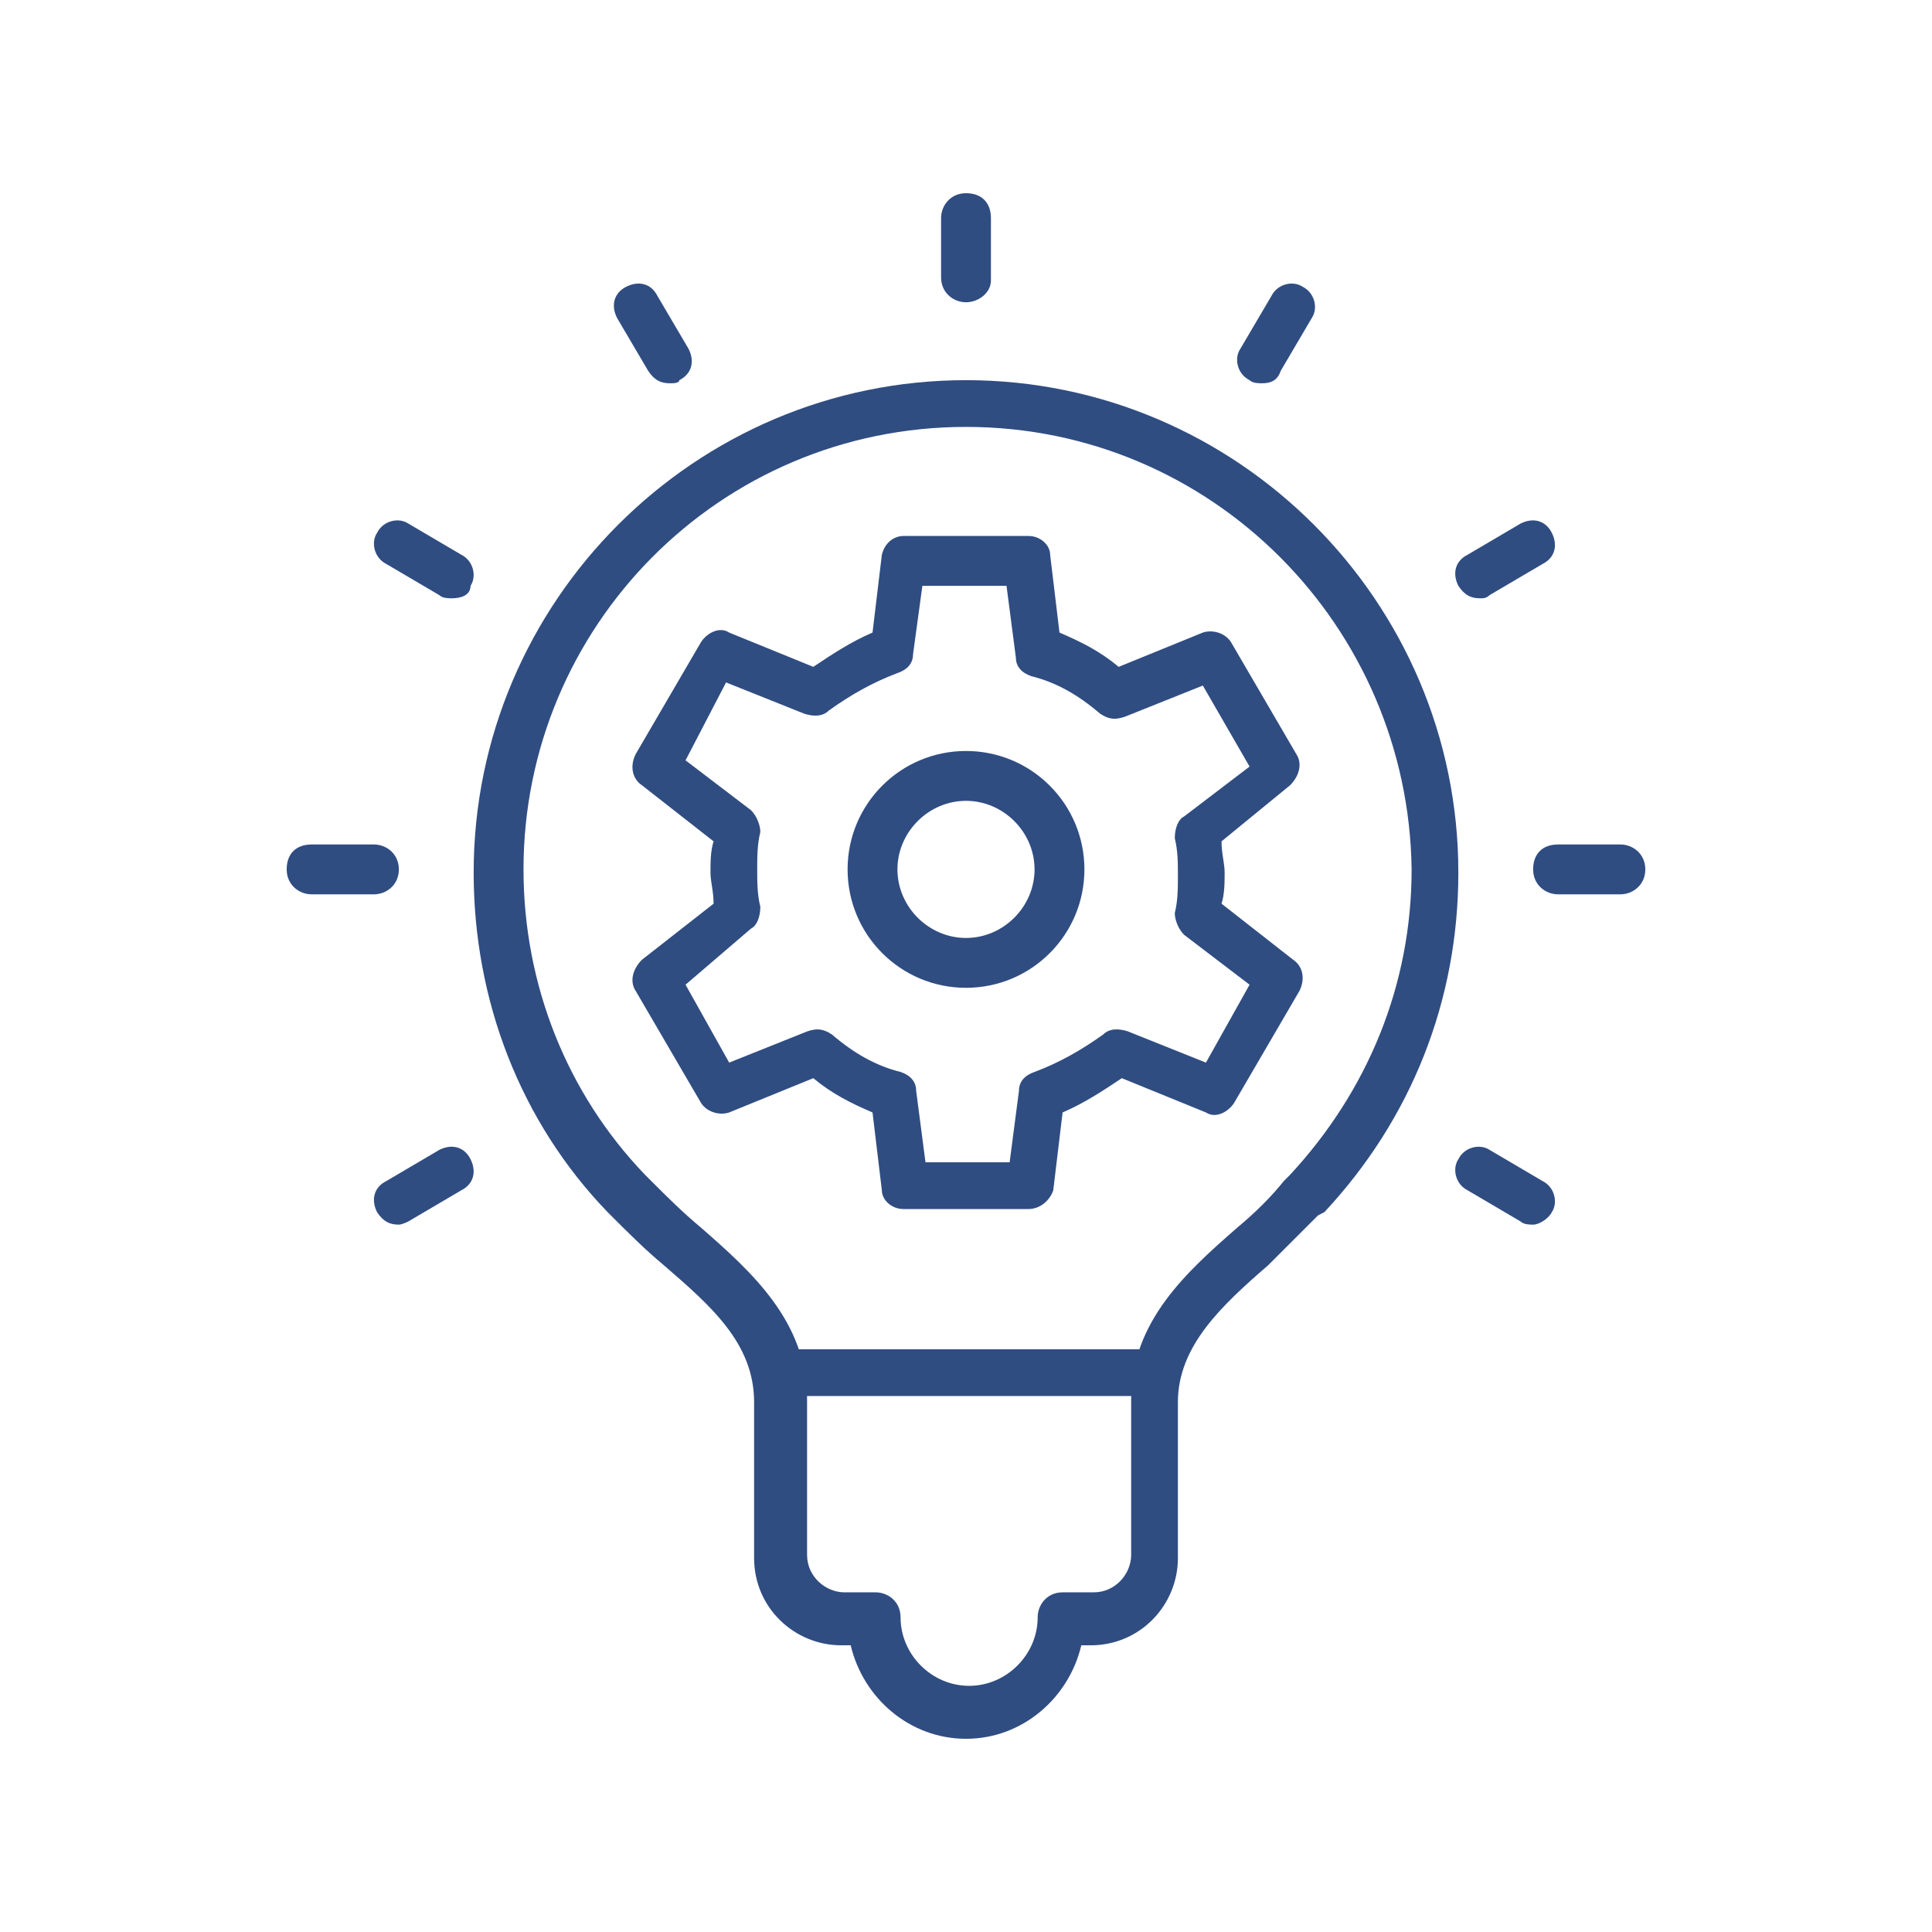 <?xml version="1.0" encoding="utf-8"?>
<!-- Generator: Adobe Illustrator 24.3.0, SVG Export Plug-In . SVG Version: 6.00 Build 0)  -->
<svg version="1.1" id="圖層_1" xmlns="http://www.w3.org/2000/svg" xmlns:xlink="http://www.w3.org/1999/xlink" x="0px" y="0px"
	 viewBox="0 0 62 62" width="62" height="62" style="enable-background:new 0 0 62 62;" xml:space="preserve">
<style type="text/css">
	.st0{fill:#304D82;}
</style>
<g>
	<rect x="25" y="43.3" class="st0" width="12" height="1.5"/>
	<path class="st0" d="M31,9.7c-0.4,0-0.8-0.3-0.8-0.8V7c0-0.4,0.3-0.8,0.8-0.8s0.8,0.3,0.8,0.8v2C31.8,9.4,31.4,9.7,31,9.7z"/>
	<path class="st0" d="M33,38.8h-4c-0.4,0-0.7-0.3-0.7-0.6l-0.3-2.5c-0.7-0.3-1.3-0.6-1.9-1.1l-2.7,1.1c-0.3,0.1-0.7,0-0.9-0.3
		l-2.1-3.6c-0.2-0.3-0.1-0.7,0.2-1l2.3-1.8c0-0.4-0.1-0.7-0.1-1s0-0.7,0.1-1l-2.3-1.8c-0.3-0.2-0.4-0.6-0.2-1l2.1-3.6
		c0.2-0.3,0.6-0.5,0.9-0.3l2.7,1.1c0.6-0.4,1.2-0.8,1.9-1.1l0.3-2.5c0.1-0.4,0.4-0.6,0.7-0.6h4c0.4,0,0.7,0.3,0.7,0.6l0.3,2.5
		c0.7,0.3,1.3,0.6,1.9,1.1l2.7-1.1c0.3-0.1,0.7,0,0.9,0.3l2.1,3.6c0.2,0.3,0.1,0.7-0.2,1L39.2,27c0,0.4,0.1,0.7,0.1,1
		c0,0.3,0,0.7-0.1,1l2.3,1.8c0.3,0.2,0.4,0.6,0.2,1l-2.1,3.6c-0.2,0.3-0.6,0.5-0.9,0.3L36,34.6c-0.6,0.4-1.2,0.8-1.9,1.1l-0.3,2.5
		C33.7,38.5,33.4,38.8,33,38.8z M29.7,37.3h2.7l0.3-2.3c0-0.3,0.2-0.5,0.5-0.6c0.8-0.3,1.5-0.7,2.2-1.2c0.2-0.2,0.5-0.2,0.8-0.1
		l2.5,1l1.4-2.5l-2.1-1.6c-0.2-0.2-0.3-0.5-0.3-0.7c0.1-0.4,0.1-0.8,0.1-1.2s0-0.8-0.1-1.2c0-0.3,0.1-0.6,0.3-0.7l2.1-1.6L38.6,22
		l-2.5,1c-0.3,0.1-0.5,0.1-0.8-0.1c-0.7-0.6-1.4-1-2.2-1.2c-0.3-0.1-0.5-0.3-0.5-0.6l-0.3-2.3h-2.7L29.3,21c0,0.3-0.2,0.5-0.5,0.6
		c-0.8,0.3-1.5,0.7-2.2,1.2c-0.2,0.2-0.5,0.2-0.8,0.1l-2.5-1L22,24.4l2.1,1.6c0.2,0.2,0.3,0.5,0.3,0.7c-0.1,0.4-0.1,0.8-0.1,1.2
		s0,0.8,0.1,1.2c0,0.3-0.1,0.6-0.3,0.7L22,31.6l1.4,2.5l2.5-1c0.3-0.1,0.5-0.1,0.8,0.1c0.7,0.6,1.4,1,2.2,1.2
		c0.3,0.1,0.5,0.3,0.5,0.6L29.7,37.3z"/>
	<path class="st0" d="M31,55.8c-1.8,0-3.3-1.3-3.7-3H27c-1.5,0-2.8-1.2-2.8-2.8v-5c0-1.9-1.4-3.1-2.9-4.4c-0.6-0.5-1.1-1-1.7-1.6
		l-0.1-0.1c-2.8-2.9-4.3-6.8-4.3-10.9c0-8.7,7.1-15.8,15.8-15.8S46.8,19.3,46.8,28c0,4.1-1.5,7.9-4.3,10.9L42.3,39
		c-0.5,0.5-1.1,1.1-1.6,1.6c-1.5,1.3-2.9,2.6-2.9,4.4v5c0,1.5-1.2,2.8-2.8,2.8h-0.3C34.3,54.5,32.8,55.8,31,55.8z M31,13.7
		c-7.9,0-14.2,6.4-14.2,14.2c0,3.7,1.4,7.2,3.9,9.8l0.2,0.2c0.5,0.5,1,1,1.6,1.5c1.6,1.4,3.4,3,3.4,5.5v5c0,0.7,0.6,1.2,1.2,1.2h1
		c0.4,0,0.8,0.3,0.8,0.8c0,1.2,1,2.2,2.2,2.2s2.2-1,2.2-2.2c0-0.4,0.3-0.8,0.8-0.8h1c0.7,0,1.2-0.6,1.2-1.2v-5
		c0-2.5,1.8-4.1,3.4-5.5c0.6-0.5,1.1-1,1.5-1.5l0.2-0.2c2.5-2.7,3.9-6.1,3.9-9.8C45.2,20.1,38.9,13.7,31,13.7z"/>
	<path class="st0" d="M31,31.7c-2.1,0-3.8-1.7-3.8-3.8s1.7-3.8,3.8-3.8s3.8,1.7,3.8,3.8S33.1,31.7,31,31.7z M31,25.7
		c-1.2,0-2.2,1-2.2,2.2s1,2.2,2.2,2.2s2.2-1,2.2-2.2S32.2,25.7,31,25.7z"/>
	<path class="st0" d="M12,28.7h-2c-0.4,0-0.8-0.3-0.8-0.8s0.3-0.8,0.8-0.8h2c0.4,0,0.8,0.3,0.8,0.8S12.4,28.7,12,28.7z"/>
	<path class="st0" d="M52,28.7h-2c-0.4,0-0.8-0.3-0.8-0.8s0.3-0.8,0.8-0.8h2c0.4,0,0.8,0.3,0.8,0.8S52.4,28.7,52,28.7z"/>
	<path class="st0" d="M21.5,12.3c-0.3,0-0.5-0.1-0.7-0.4l-1-1.7c-0.2-0.4-0.1-0.8,0.3-1c0.4-0.2,0.8-0.1,1,0.3l1,1.7
		c0.2,0.4,0.1,0.8-0.3,1C21.8,12.3,21.6,12.3,21.5,12.3z"/>
	<path class="st0" d="M12.8,39.3c-0.3,0-0.5-0.1-0.7-0.4c-0.2-0.4-0.1-0.8,0.3-1l1.7-1c0.4-0.2,0.8-0.1,1,0.3c0.2,0.4,0.1,0.8-0.3,1
		l-1.7,1C13.1,39.2,12.9,39.3,12.8,39.3z"/>
	<path class="st0" d="M47.5,19.2c-0.3,0-0.5-0.1-0.7-0.4c-0.2-0.4-0.1-0.8,0.3-1l1.7-1c0.4-0.2,0.8-0.1,1,0.3c0.2,0.4,0.1,0.8-0.3,1
		l-1.7,1C47.7,19.2,47.6,19.2,47.5,19.2z"/>
	<path class="st0" d="M14.5,19.2c-0.1,0-0.3,0-0.4-0.1l-1.7-1c-0.4-0.2-0.5-0.7-0.3-1c0.2-0.4,0.7-0.5,1-0.3l1.7,1
		c0.4,0.2,0.5,0.7,0.3,1C15.1,19.1,14.8,19.2,14.5,19.2z"/>
	<path class="st0" d="M49.2,39.3c-0.1,0-0.3,0-0.4-0.1l-1.7-1c-0.4-0.2-0.5-0.7-0.3-1c0.2-0.4,0.7-0.5,1-0.3l1.7,1
		c0.4,0.2,0.5,0.7,0.3,1C49.7,39.1,49.4,39.3,49.2,39.3z"/>
	<path class="st0" d="M40.5,12.3c-0.1,0-0.3,0-0.4-0.1c-0.4-0.2-0.5-0.7-0.3-1l1-1.7c0.2-0.4,0.7-0.5,1-0.3c0.4,0.2,0.5,0.7,0.3,1
		l-1,1.7C41,12.2,40.8,12.3,40.5,12.3z"/>
</g>
</svg>
